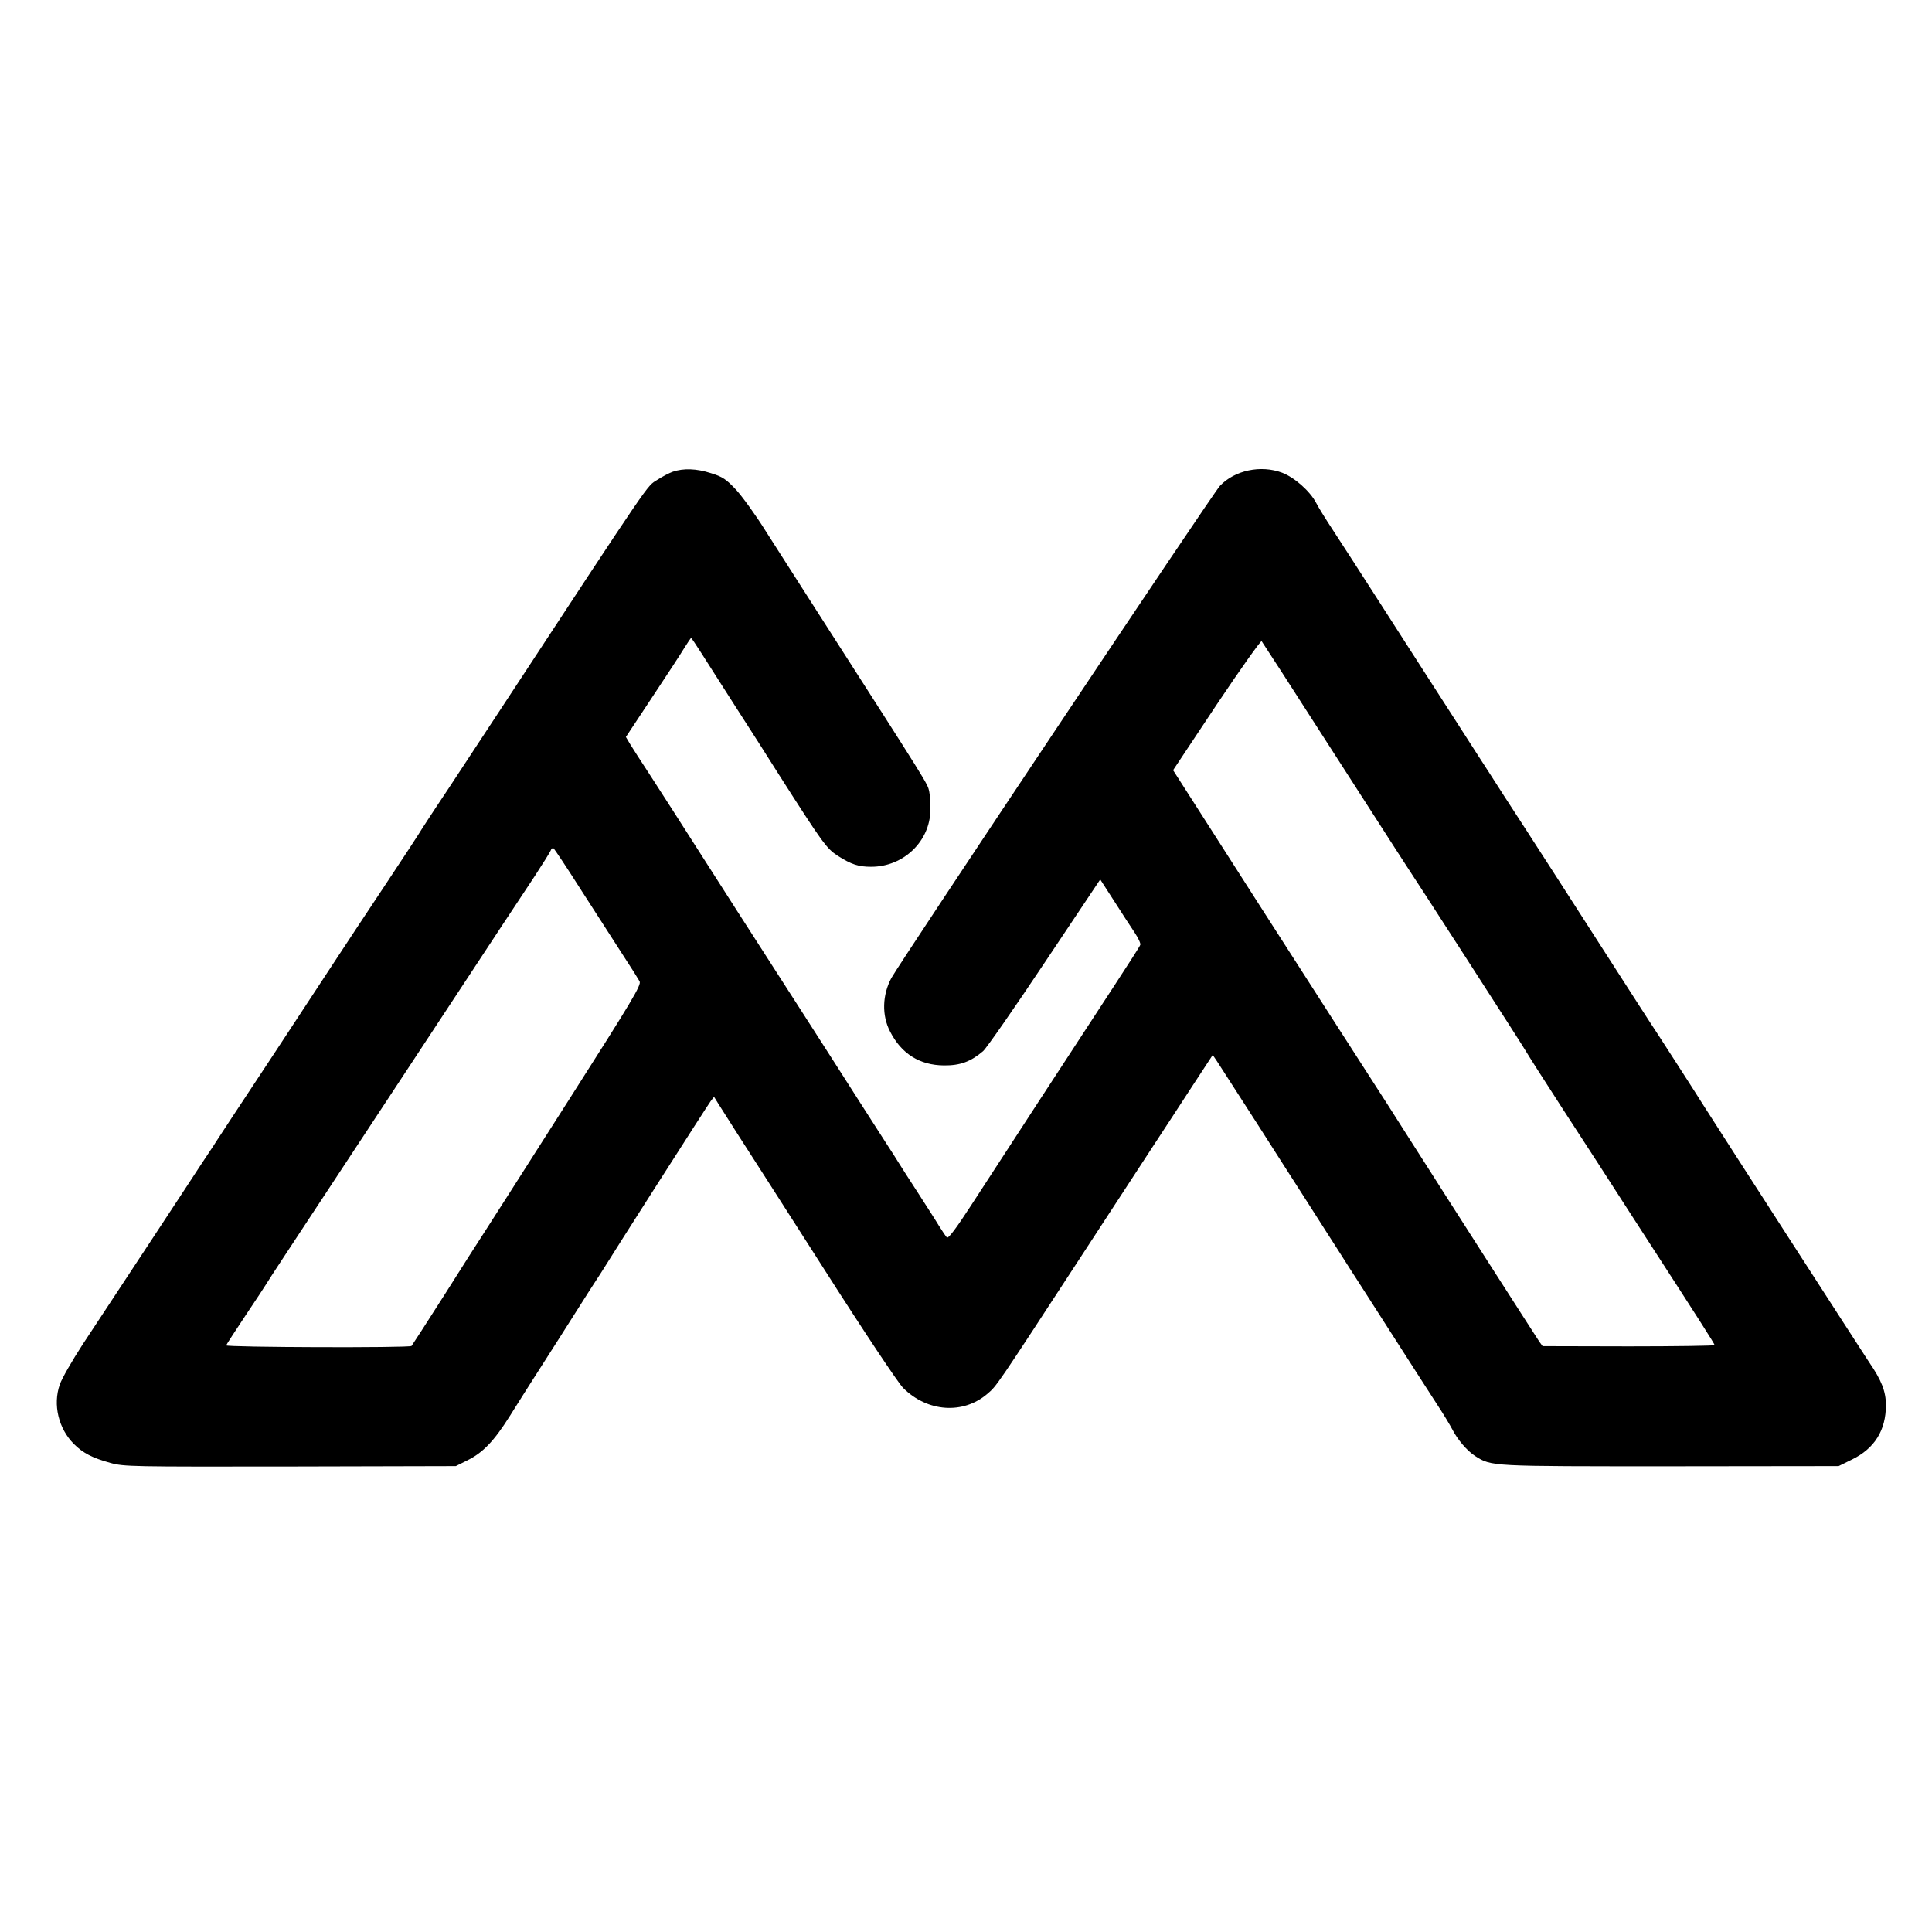 <?xml version="1.0" standalone="no"?>
<!DOCTYPE svg PUBLIC "-//W3C//DTD SVG 20010904//EN"
 "http://www.w3.org/TR/2001/REC-SVG-20010904/DTD/svg10.dtd">
<svg version="1.0" xmlns="http://www.w3.org/2000/svg"
 width="960pt" height="960pt" viewBox="0 0 960 960"
 preserveAspectRatio="xMidYMid meet">
<g transform="translate(0,960) scale(0.1,-0.1)"
fill="#000000" stroke="none">
<path d="M3343 7256 c-17 -6 -52 -24 -78 -41 -52 -33 -16 21 -768 -1125 -74
-113 -197 -299 -273 -415 -77 -115 -141 -214 -144 -220 -3 -5 -75 -116 -161
-245 -86 -129 -208 -314 -271 -410 -154 -235 -415 -632 -497 -755 -36 -55 -70
-107 -76 -116 -5 -9 -22 -34 -36 -55 -14 -21 -69 -104 -121 -184 -85 -130
-196 -298 -507 -770 -52 -80 -104 -170 -114 -200 -35 -100 -6 -219 70 -295 45
-45 91 -69 181 -94 68 -19 105 -19 894 -18 l823 2 56 28 c78 38 133 95 213
222 38 61 84 133 101 160 18 28 85 133 150 235 160 252 159 251 181 284 10 16
24 36 29 45 40 66 522 821 536 839 l17 22 23 -37 c13 -21 55 -87 94 -148 39
-60 231 -360 426 -665 204 -320 372 -572 397 -597 121 -120 298 -132 418 -29
47 40 40 30 455 666 124 190 255 391 372 570 52 80 140 213 194 297 l99 151
21 -31 c12 -18 103 -160 204 -317 100 -157 201 -314 224 -350 23 -36 75 -117
115 -180 41 -63 92 -144 115 -180 23 -36 120 -186 215 -335 95 -148 196 -306
225 -350 29 -44 60 -96 70 -115 28 -55 75 -109 115 -135 82 -52 73 -51 970
-51 l836 1 67 33 c112 55 168 145 168 270 0 68 -22 124 -84 214 -30 45 -763
1181 -817 1267 -34 55 -257 401 -273 424 -6 10 -64 98 -127 197 -180 281 -517
804 -593 920 -37 58 -72 112 -77 120 -6 8 -83 129 -172 267 -90 139 -248 386
-353 549 -104 162 -218 339 -253 392 -35 53 -72 113 -82 133 -31 59 -107 126
-169 150 -106 40 -236 12 -309 -65 -34 -35 -1589 -2366 -1633 -2446 -45 -84
-48 -186 -6 -266 56 -110 147 -167 267 -168 81 -1 134 19 195 71 17 15 154
212 306 440 l276 413 69 -107 c38 -60 84 -130 102 -157 18 -27 31 -55 28 -61
-2 -7 -60 -97 -128 -201 -292 -447 -480 -735 -713 -1094 -74 -114 -113 -166
-120 -159 -5 5 -23 32 -40 59 -16 27 -64 101 -105 165 -41 63 -84 130 -95 148
-11 18 -39 62 -62 97 -49 76 -201 313 -269 420 -42 65 -253 395 -379 590 -23
36 -136 211 -250 390 -114 179 -240 375 -279 435 -40 61 -82 126 -94 146 l-22
37 131 198 c73 110 145 220 161 247 16 26 31 47 32 47 2 0 24 -33 49 -72 26
-40 102 -161 171 -268 69 -107 167 -260 217 -340 217 -340 236 -366 291 -402
69 -44 104 -55 167 -55 160 0 292 126 294 281 0 34 -2 76 -6 95 -9 39 -3 29
-546 876 -99 154 -219 343 -268 419 -48 77 -114 168 -145 202 -50 53 -67 65
-126 83 -71 23 -136 25 -189 7z m3232 -1316 c165 -256 325 -505 357 -555 32
-49 63 -97 68 -105 6 -8 134 -206 285 -440 151 -234 284 -441 295 -460 11 -19
94 -150 185 -290 144 -221 244 -376 330 -510 12 -19 56 -87 97 -150 248 -383
328 -508 328 -514 0 -3 -192 -6 -427 -6 l-428 1 -16 22 c-17 25 -511 796 -549
857 -14 22 -107 167 -206 323 -100 155 -381 592 -624 971 l-441 689 216 325
c119 178 220 320 224 316 4 -5 142 -218 306 -474z m-3684 -768 c73 -114 165
-257 204 -317 40 -61 77 -120 83 -131 10 -18 -35 -93 -355 -595 -201 -316
-386 -605 -411 -644 -25 -38 -117 -182 -204 -320 -87 -137 -161 -251 -163
-253 -9 -10 -925 -7 -921 3 2 6 46 73 97 150 52 77 96 145 99 150 3 6 48 75
100 154 95 144 350 531 623 946 463 703 546 830 613 930 40 61 76 119 80 128
3 9 10 15 14 12 5 -3 68 -98 141 -213z"/>
</g>
</svg>
